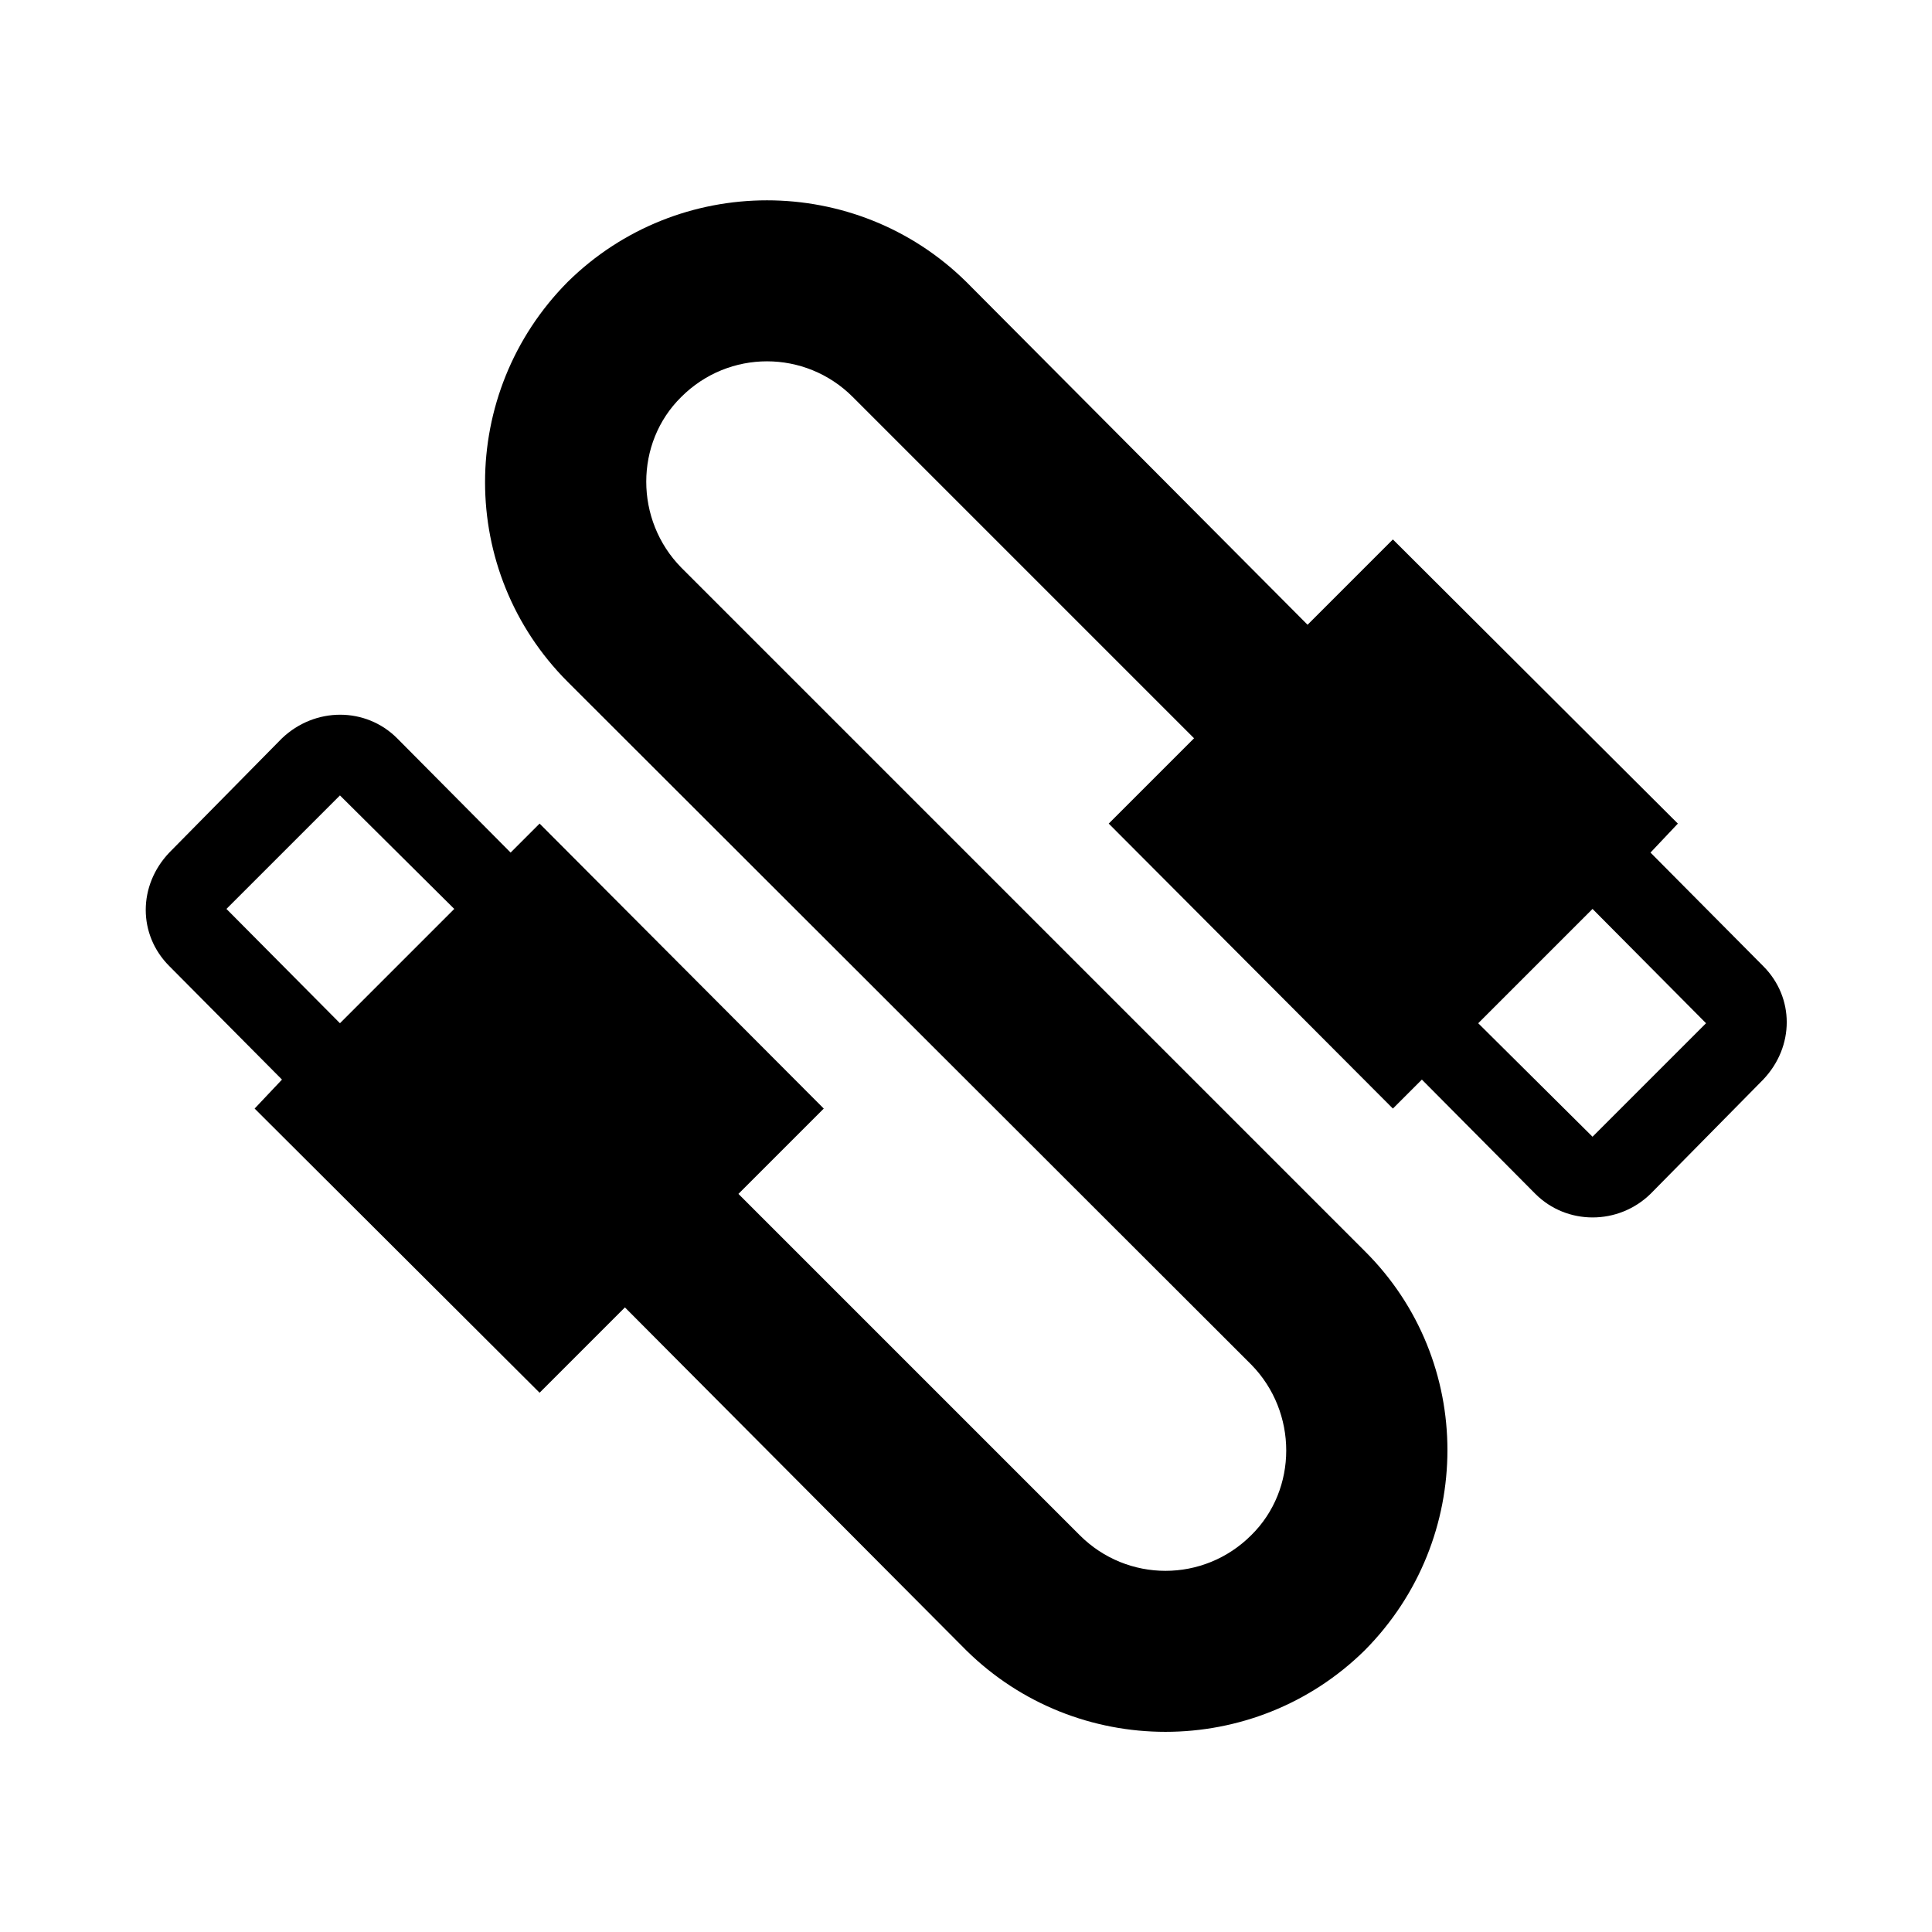 <svg width="24" height="24" viewBox="0 0 24 24" fill="none" xmlns="http://www.w3.org/2000/svg">
<path d="M7.053 3.501C5.683 4.881 5.683 7.101 7.053 8.471L15.543 16.951C16.123 17.541 16.123 18.501 15.543 19.071C14.953 19.661 14.003 19.661 13.413 19.071L9.173 14.831L10.233 13.771L6.703 10.231L6.343 10.591L4.933 9.171C4.543 8.781 3.913 8.781 3.503 9.171L2.103 10.591C1.713 11.001 1.713 11.611 2.103 12.001L3.503 13.411L3.163 13.771L6.703 17.301L7.763 16.241L12.003 20.501C13.373 21.851 15.583 21.851 16.953 20.501C18.323 19.121 18.323 16.901 16.953 15.541L8.463 7.051C7.883 6.461 7.883 5.501 8.463 4.931C9.053 4.341 10.003 4.341 10.593 4.931L14.833 9.171L13.773 10.231L17.303 13.771L17.663 13.411L19.073 14.831C19.463 15.221 20.103 15.221 20.503 14.831L21.903 13.411C22.293 13.001 22.293 12.391 21.903 12.001L20.503 10.591L20.843 10.231L17.303 6.701L16.243 7.761L12.003 3.501C10.633 2.151 8.423 2.151 7.053 3.501ZM2.813 11.291L4.223 9.881L5.643 11.291L4.223 12.711M18.363 12.711L19.783 11.291L21.193 12.711L19.783 14.121L18.363 12.711Z" fill="black"/>
</svg>
